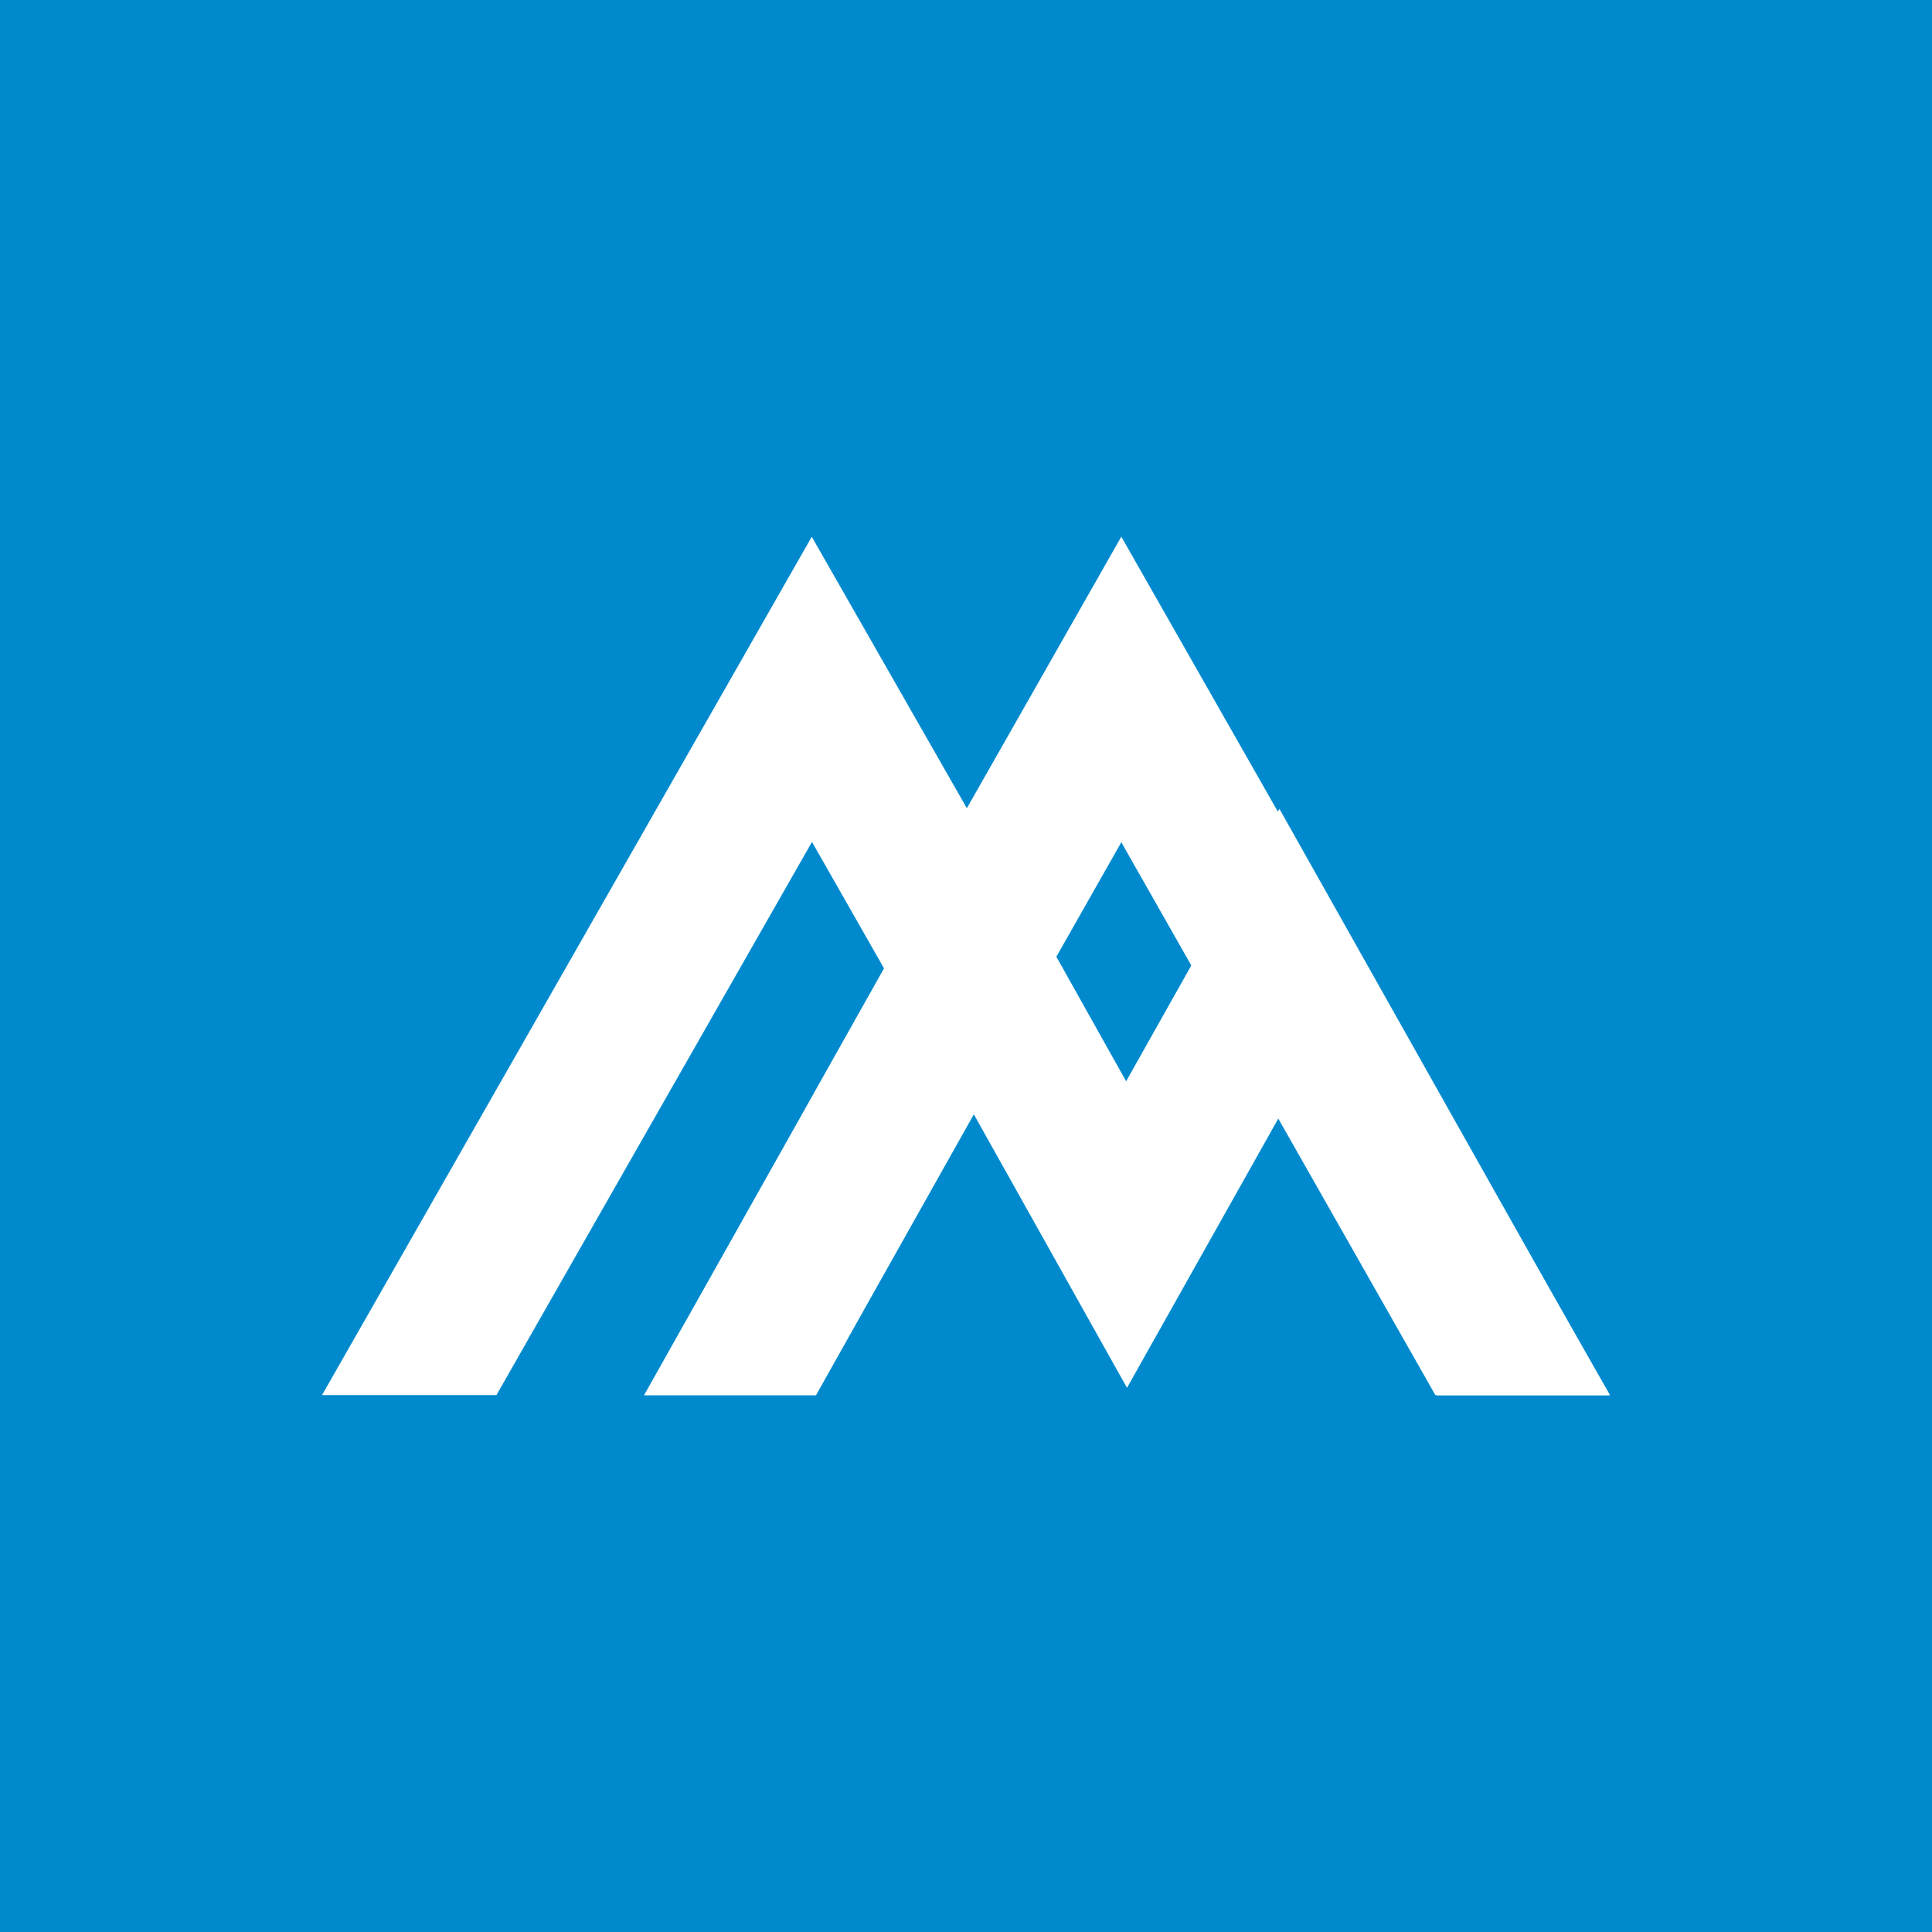<!-- by TradingView --><svg width="18" height="18" fill="none" xmlns="http://www.w3.org/2000/svg"><path fill="#008ACD" d="M0 0h18v18H0z"/><circle cx="9" cy="9" r="9" fill="#008ACD"/><path d="M9.008 7.53L7.563 5.001 3 12.998h1.625l2.94-5.154L9.01 10.38l1.437-2.533 2.926 5.151H15L10.447 5 9.008 7.53z" fill="#fff"/><path d="M14.995 13L11.92 7.536l-.802 1.425-.626 1.113-.623-1.112-.798-1.423-.8 1.421L6 13h1.602l1.471-2.618L10.5 12.93l1.425-2.536L13.387 13h1.608z" fill="#fff"/></svg>